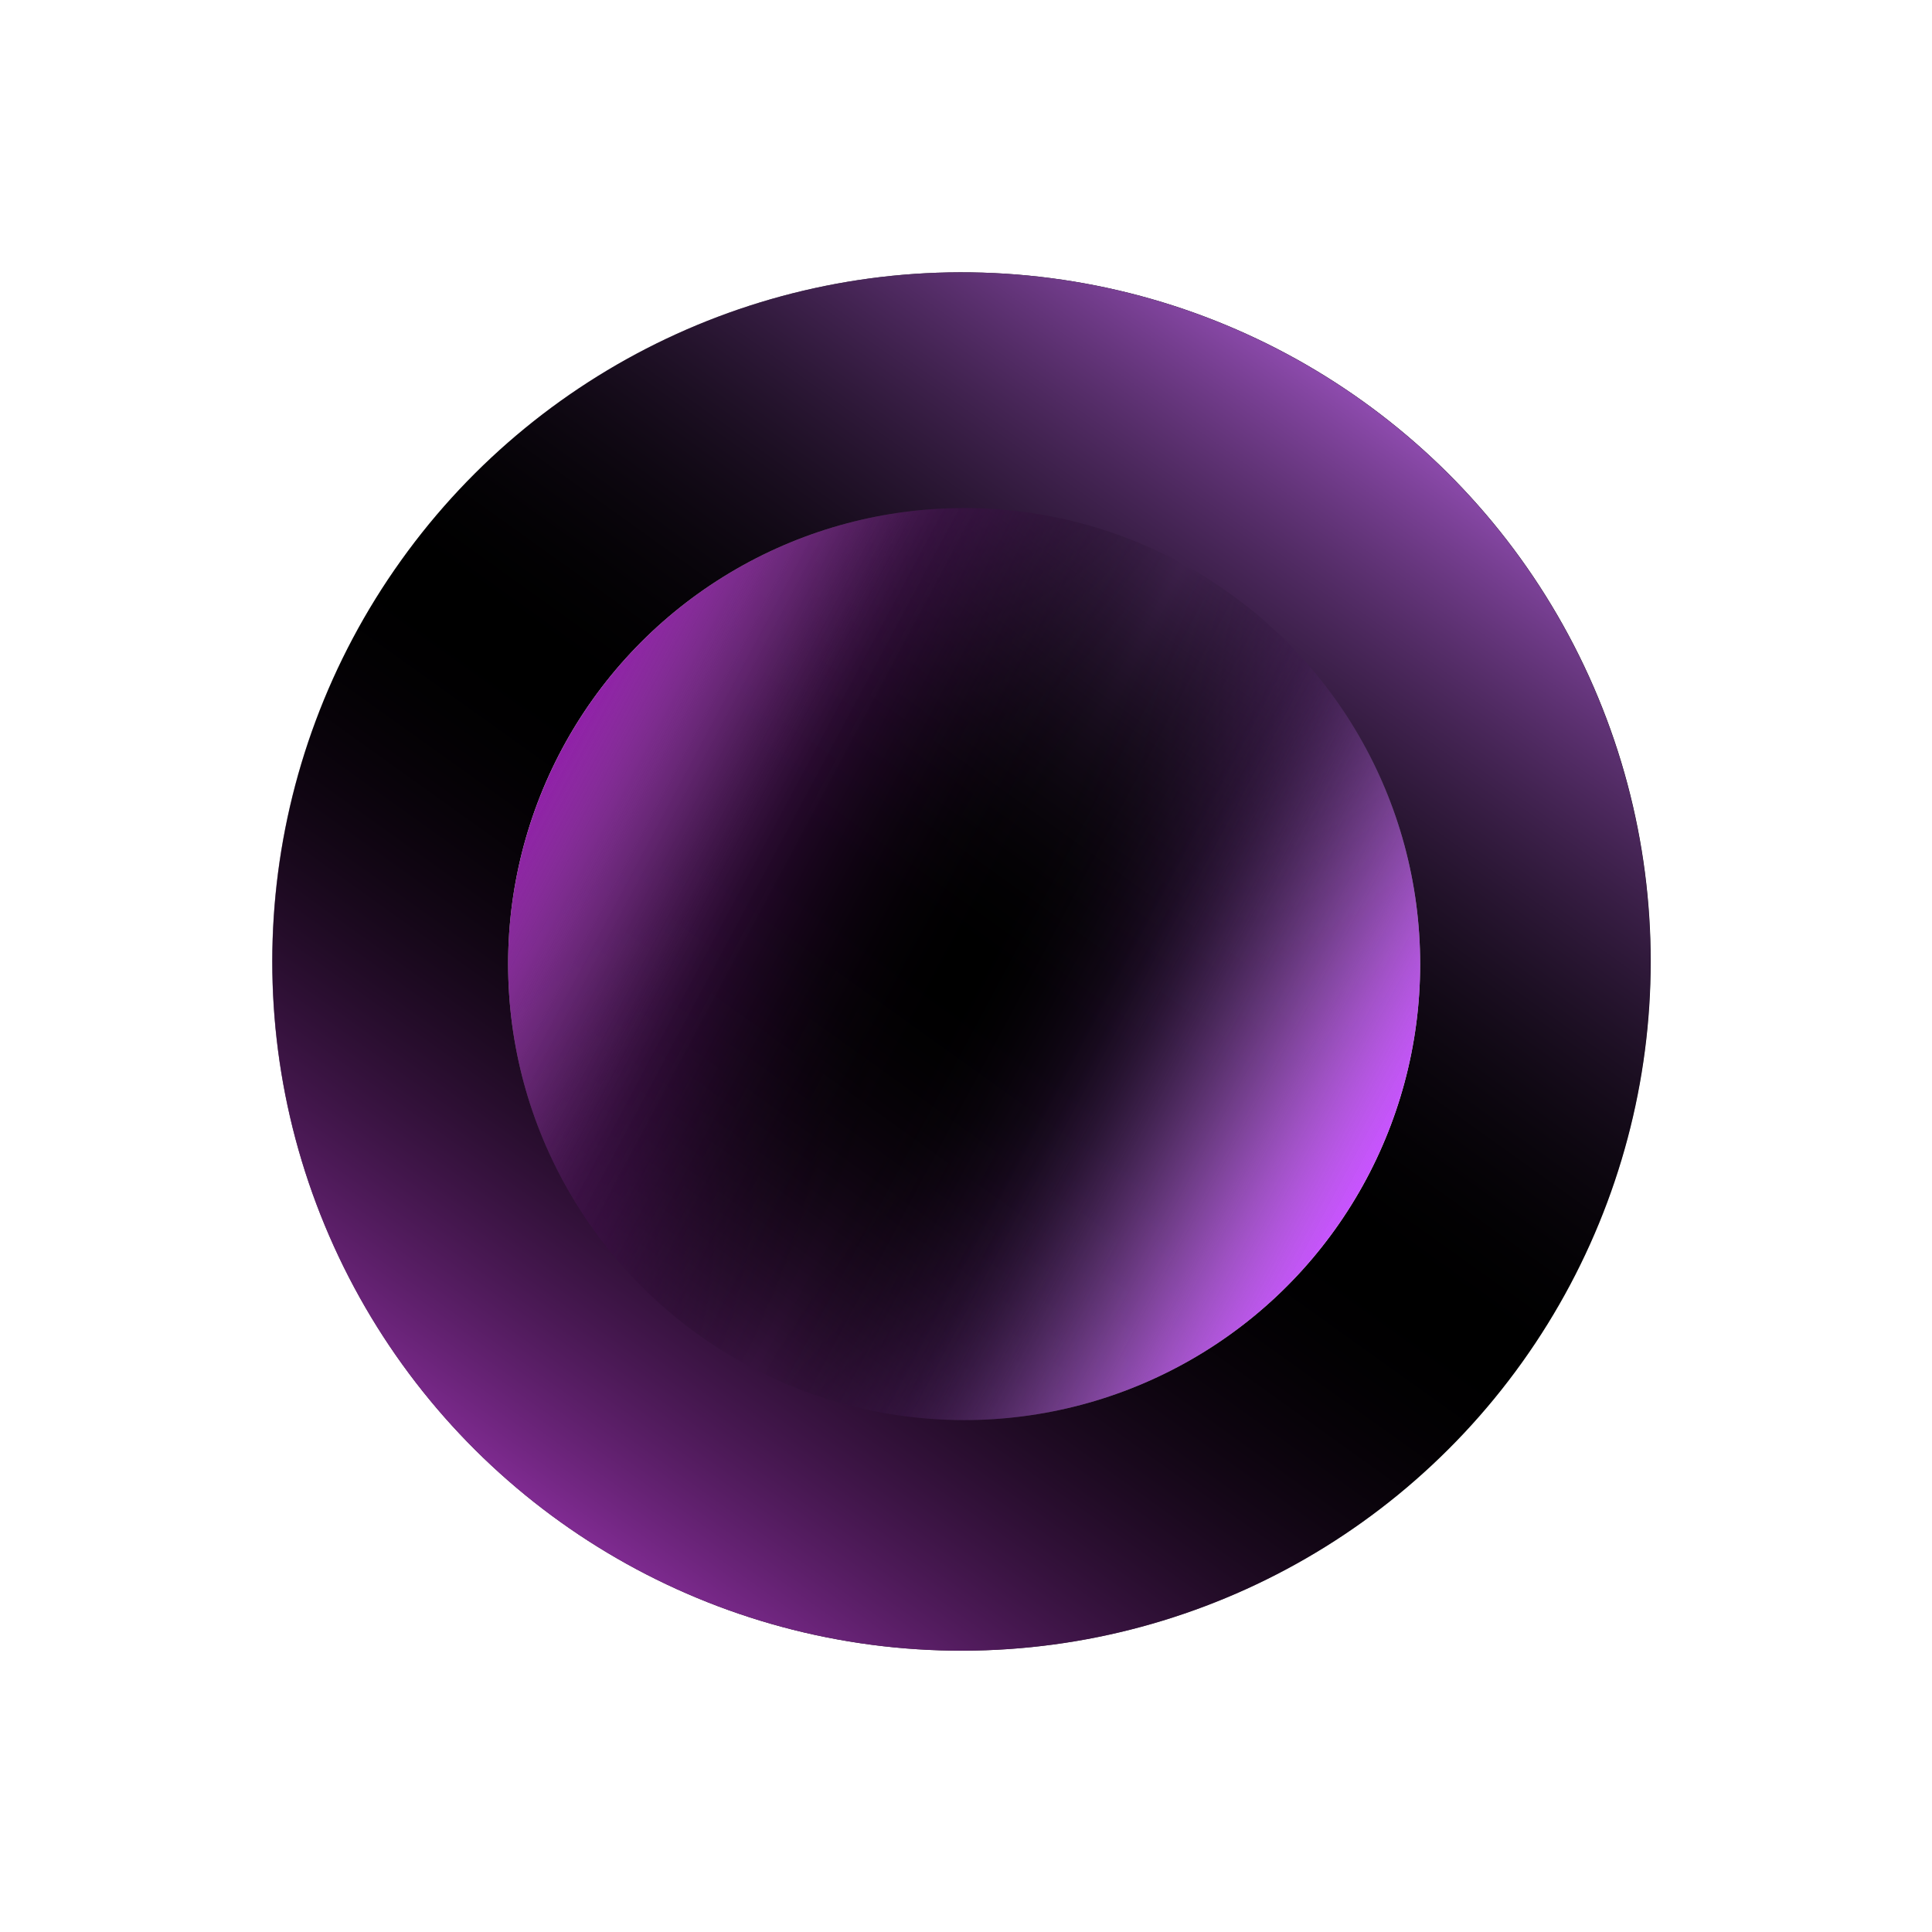 <svg width="54" height="54" viewBox="0 0 54 54" fill="none" xmlns="http://www.w3.org/2000/svg">
<g filter="url(#filter0_f_194_1071)">
<circle cx="26.875" cy="26.874" r="19.263" transform="rotate(35.576 26.875 26.874)" fill="black"/>
</g>
<g filter="url(#filter1_f_194_1071)">
<circle cx="26.871" cy="26.874" r="19.263" transform="rotate(35.576 26.871 26.874)" fill="url(#paint0_linear_194_1071)"/>
</g>
<g filter="url(#filter2_f_194_1071)">
<circle cx="26.948" cy="26.946" r="12.746" transform="rotate(-61.876 26.948 26.946)" fill="url(#paint1_linear_194_1071)"/>
<circle cx="26.948" cy="26.946" r="12.746" transform="rotate(-61.876 26.948 26.946)" fill="url(#paint2_linear_194_1071)"/>
</g>
<defs>
<filter id="filter0_f_194_1071" x="6.209" y="6.21" width="41.331" height="41.329" filterUnits="userSpaceOnUse" color-interpolation-filters="sRGB">
<feFlood flood-opacity="0" result="BackgroundImageFix"/>
<feBlend mode="normal" in="SourceGraphic" in2="BackgroundImageFix" result="shape"/>
<feGaussianBlur stdDeviation="0.7" result="effect1_foregroundBlur_194_1071"/>
</filter>
<filter id="filter1_f_194_1071" x="6.205" y="6.21" width="41.331" height="41.329" filterUnits="userSpaceOnUse" color-interpolation-filters="sRGB">
<feFlood flood-opacity="0" result="BackgroundImageFix"/>
<feBlend mode="normal" in="SourceGraphic" in2="BackgroundImageFix" result="shape"/>
<feGaussianBlur stdDeviation="0.7" result="effect1_foregroundBlur_194_1071"/>
</filter>
<filter id="filter2_f_194_1071" x="12.799" y="12.798" width="28.296" height="28.297" filterUnits="userSpaceOnUse" color-interpolation-filters="sRGB">
<feFlood flood-opacity="0" result="BackgroundImageFix"/>
<feBlend mode="normal" in="SourceGraphic" in2="BackgroundImageFix" result="shape"/>
<feGaussianBlur stdDeviation="0.7" result="effect1_foregroundBlur_194_1071"/>
</filter>
<linearGradient id="paint0_linear_194_1071" x1="26.871" y1="7.611" x2="26.871" y2="46.137" gradientUnits="userSpaceOnUse">
<stop stop-color="#8E4BAE"/>
<stop offset="0.505" stop-opacity="0"/>
<stop offset="1" stop-color="#802B92"/>
</linearGradient>
<linearGradient id="paint1_linear_194_1071" x1="26.948" y1="14.2" x2="26.948" y2="39.692" gradientUnits="userSpaceOnUse">
<stop stop-color="white"/>
<stop offset="0.288" stop-opacity="0"/>
<stop offset="0.644" stop-color="#07050E" stop-opacity="0"/>
<stop offset="1" stop-color="white"/>
</linearGradient>
<linearGradient id="paint2_linear_194_1071" x1="26.948" y1="14.2" x2="26.948" y2="39.692" gradientUnits="userSpaceOnUse">
<stop stop-color="#9020A8"/>
<stop offset="0.505" stop-opacity="0"/>
<stop offset="1" stop-color="#C853FF"/>
</linearGradient>
</defs>
</svg>
